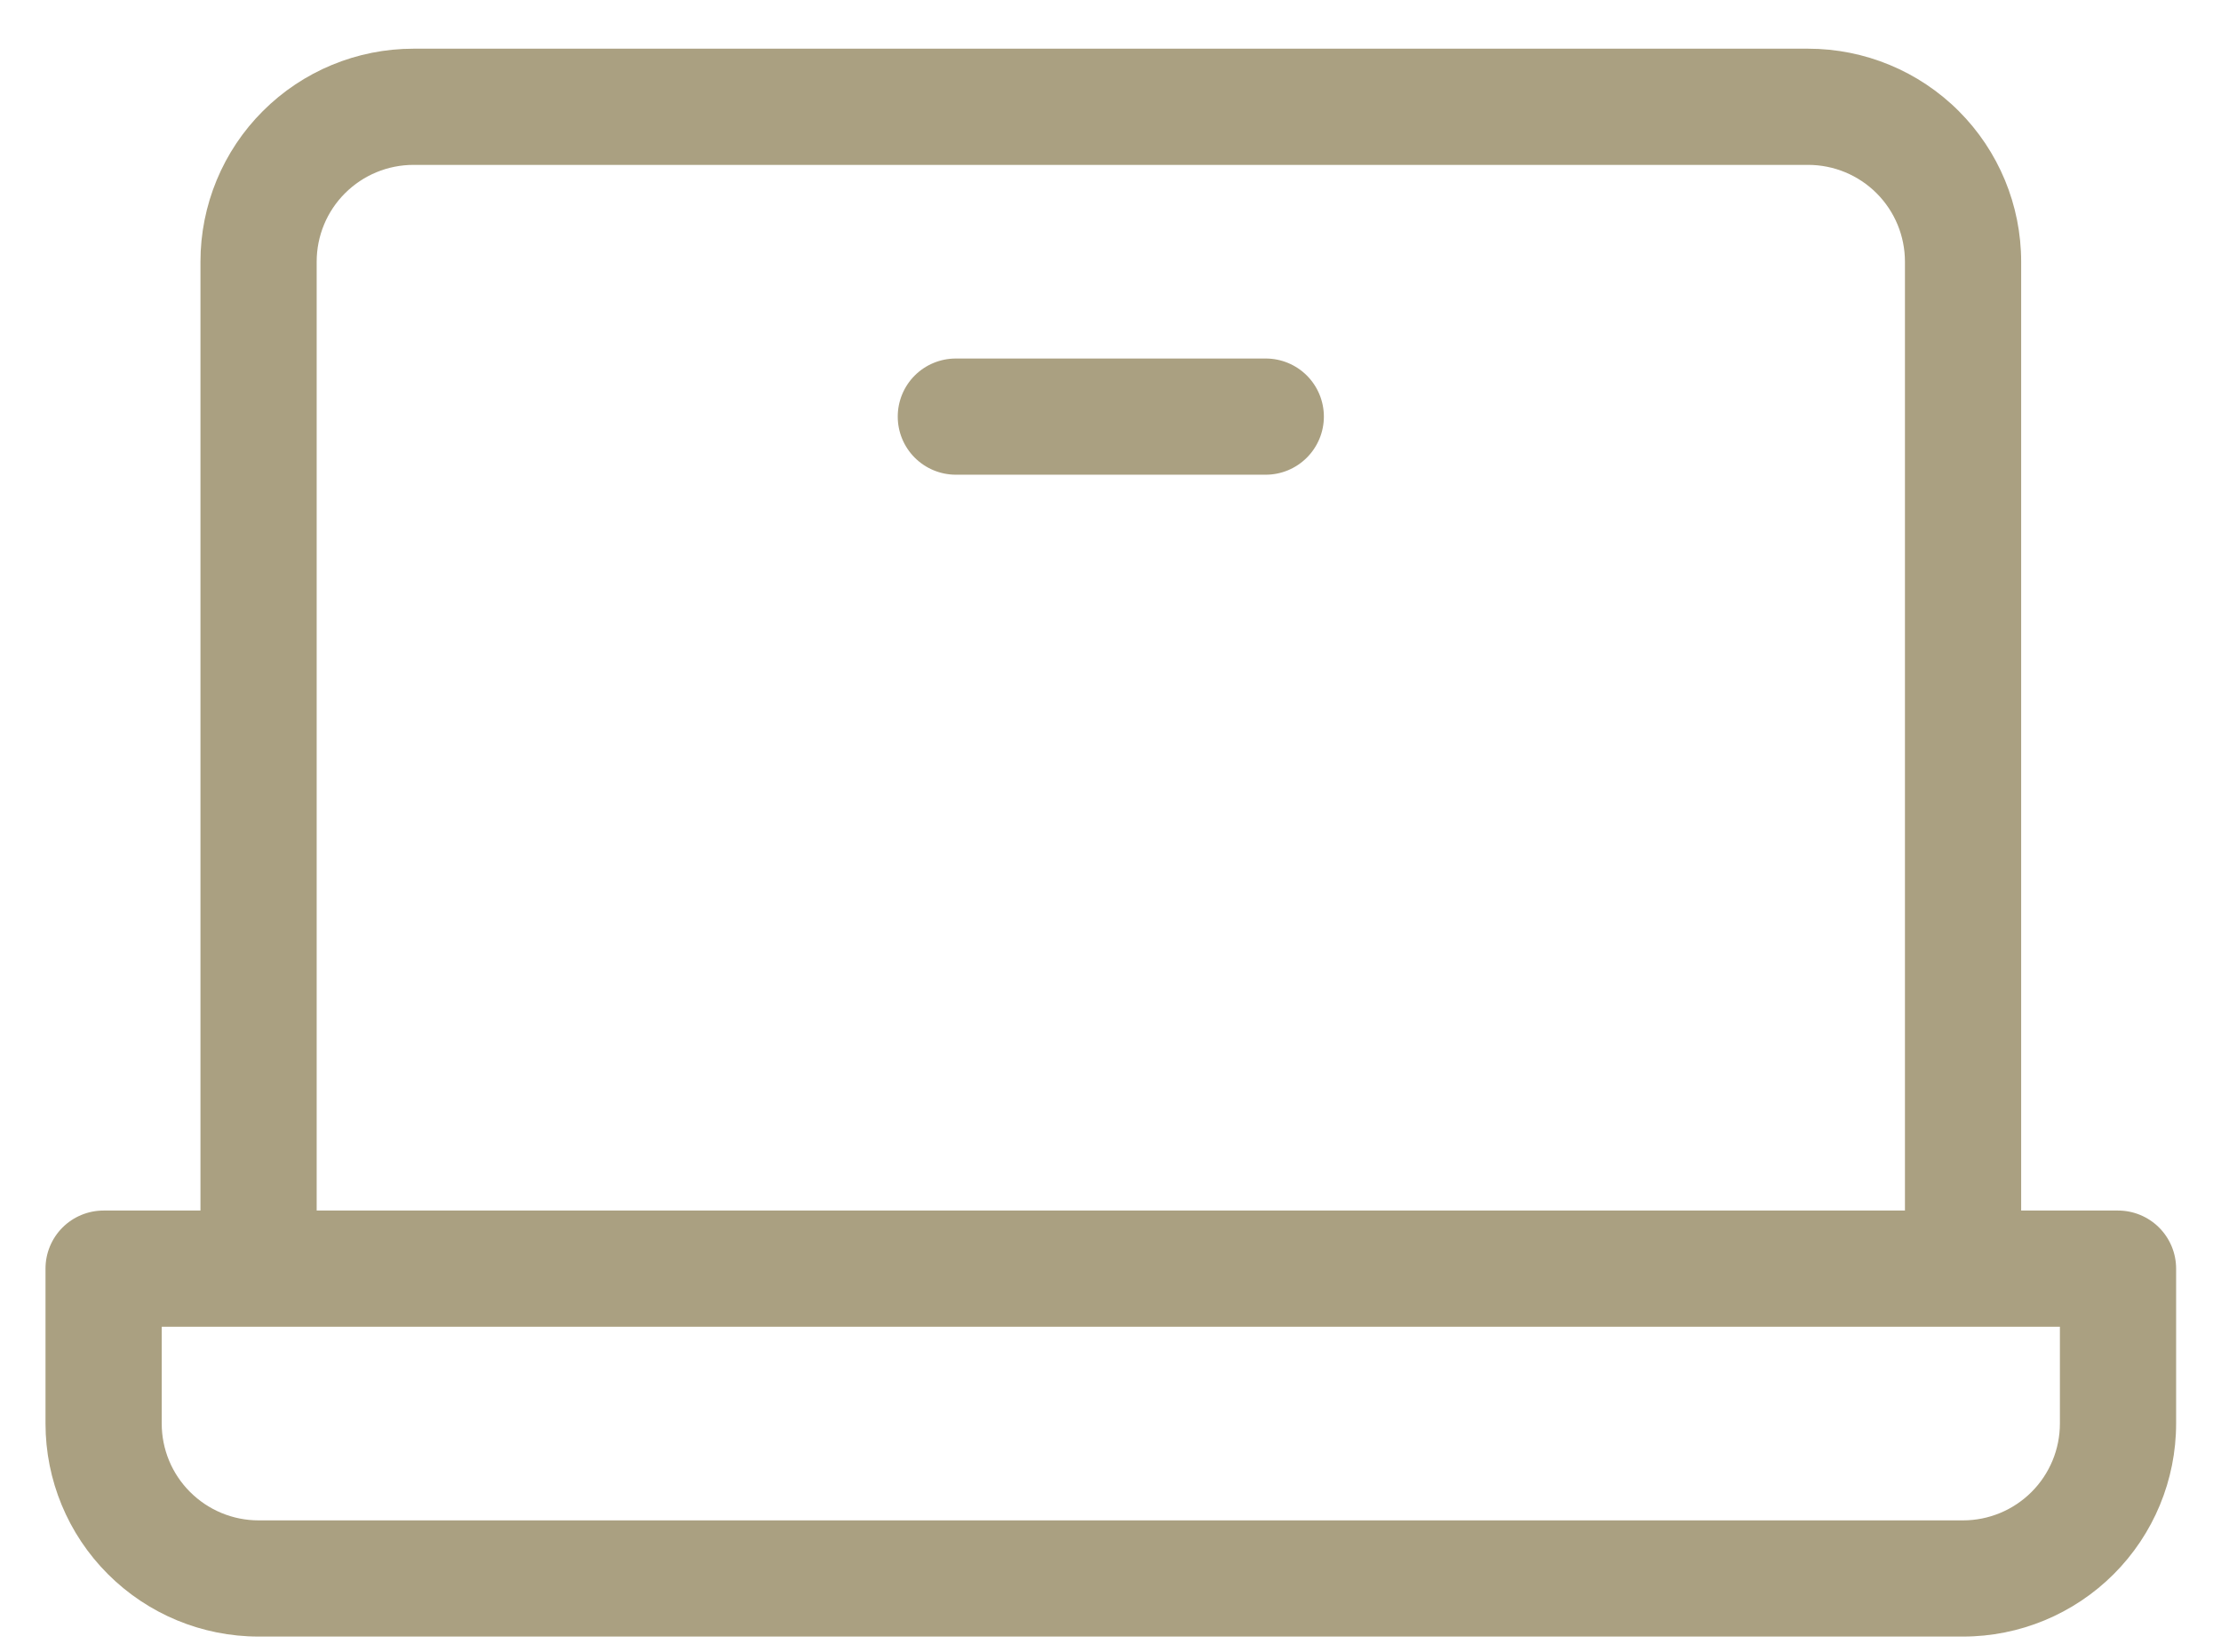 <svg width="43" height="32" viewBox="0 0 43 32" fill="none" xmlns="http://www.w3.org/2000/svg">
<path d="M41.006 23.443H39.131V5.068C39.131 3.974 38.696 2.924 37.923 2.151C37.149 1.377 36.1 0.943 35.006 0.943H8.006C6.912 0.943 5.863 1.377 5.089 2.151C4.315 2.924 3.881 3.974 3.881 5.068V23.443H2.006C1.707 23.443 1.421 23.561 1.21 23.772C0.999 23.983 0.881 24.269 0.881 24.568V27.568C0.881 28.662 1.315 29.711 2.089 30.484C2.863 31.258 3.912 31.693 5.006 31.693H38.006C39.1 31.693 40.149 31.258 40.923 30.484C41.696 29.711 42.131 28.662 42.131 27.568V24.568C42.131 24.269 42.012 23.983 41.801 23.772C41.59 23.561 41.304 23.443 41.006 23.443ZM6.131 5.068C6.131 4.57 6.328 4.093 6.68 3.742C7.032 3.39 7.509 3.193 8.006 3.193H35.006C35.503 3.193 35.98 3.39 36.332 3.742C36.683 4.093 36.881 4.57 36.881 5.068V23.443H6.131V5.068ZM39.881 27.568C39.881 28.065 39.683 28.542 39.332 28.893C38.98 29.245 38.503 29.443 38.006 29.443H5.006C4.509 29.443 4.032 29.245 3.68 28.893C3.328 28.542 3.131 28.065 3.131 27.568V25.693H39.881V27.568ZM25.631 8.068C25.631 8.366 25.512 8.652 25.301 8.863C25.09 9.074 24.804 9.193 24.506 9.193H18.506C18.207 9.193 17.921 9.074 17.71 8.863C17.499 8.652 17.381 8.366 17.381 8.068C17.381 7.769 17.499 7.483 17.71 7.272C17.921 7.061 18.207 6.943 18.506 6.943H24.506C24.804 6.943 25.09 7.061 25.301 7.272C25.512 7.483 25.631 7.769 25.631 8.068Z" fill="#AAA081"/>
</svg>
